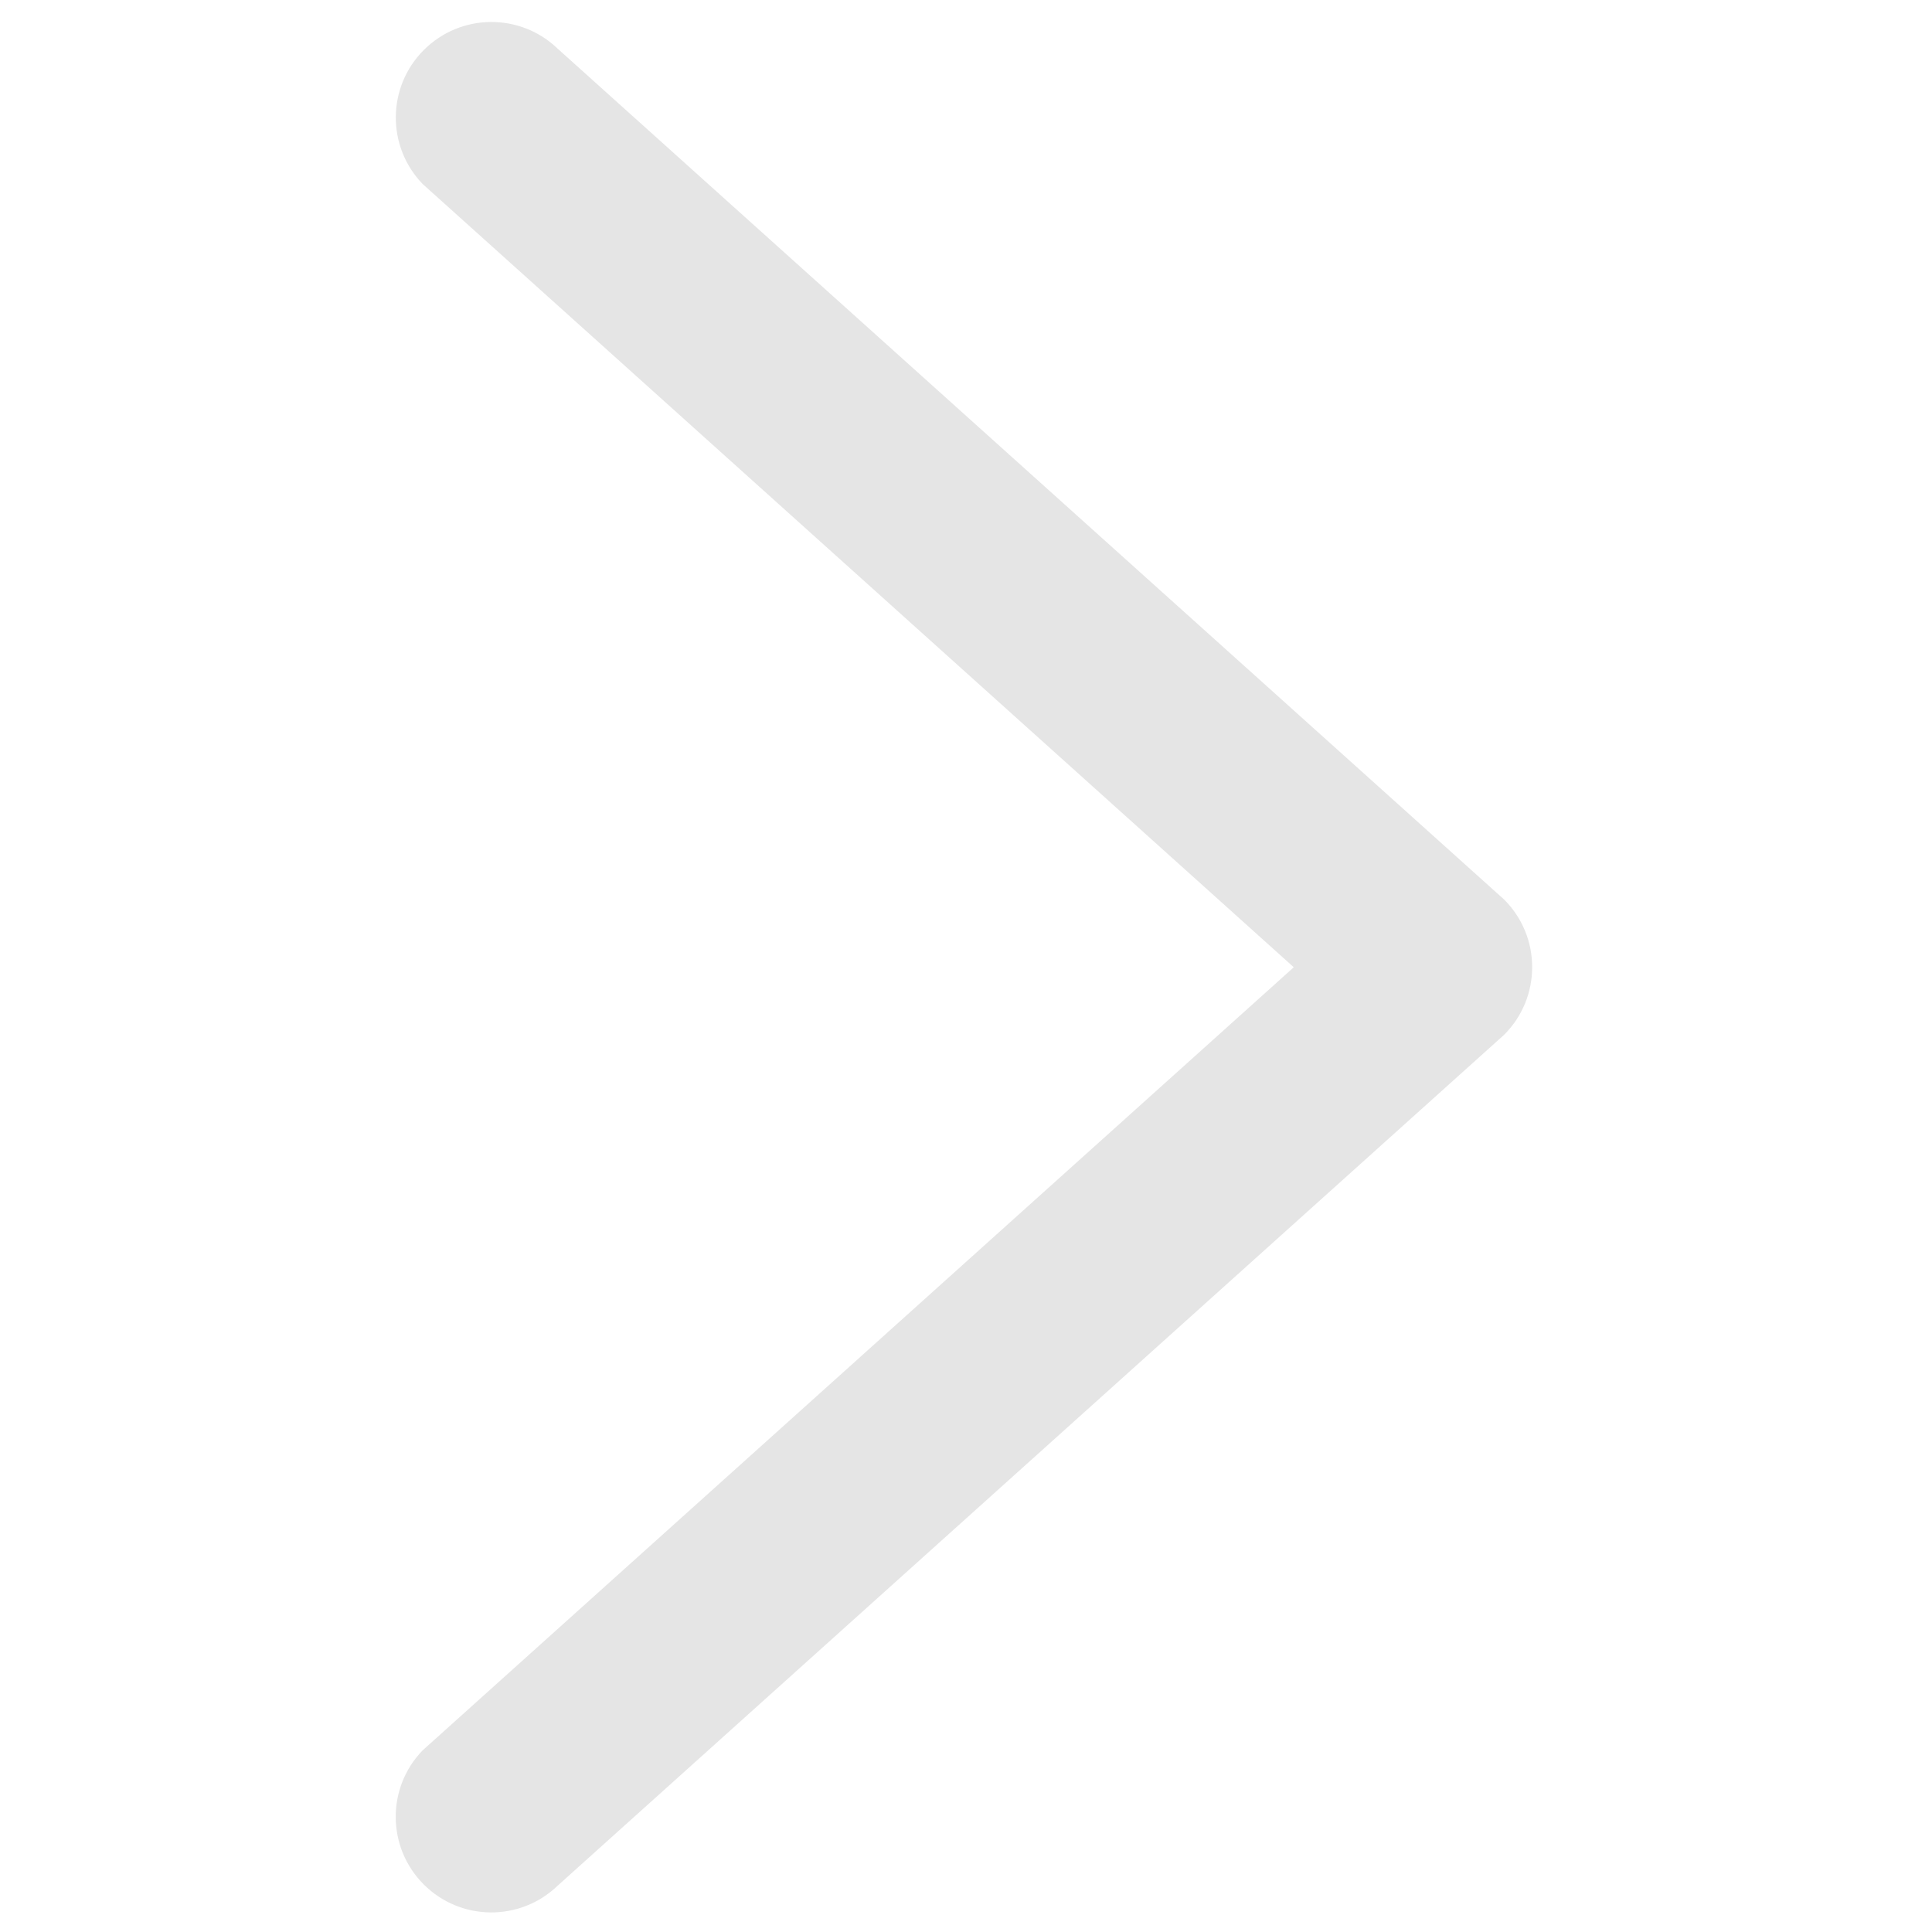 <?xml version="1.0" encoding="utf-8"?>
<!-- Generator: Adobe Illustrator 16.0.0, SVG Export Plug-In . SVG Version: 6.00 Build 0)  -->
<!DOCTYPE svg PUBLIC "-//W3C//DTD SVG 1.1//EN" "http://www.w3.org/Graphics/SVG/1.1/DTD/svg11.dtd">
<svg version="1.1" id="图层_1" xmlns="http://www.w3.org/2000/svg" xmlns:xlink="http://www.w3.org/1999/xlink" x="0px" y="0px"
	 width="1000px" height="1000px" viewBox="0 0 1000 1000" enable-background="new 0 0 1000 1000" xml:space="preserve">
<g>
	<g>
		<defs>
			<rect id="SVGID_1_" x="204.825" y="10.115" width="589.151" height="981.609"/>
		</defs>
		<clipPath id="SVGID_2_">
			<use xlink:href="#SVGID_1_"  overflow="visible"/>
		</clipPath>
		<path clip-path="url(#SVGID_2_)" fill="#E5E5E5" d="M778.56,535.584L288.68,975.979c-19.412,18.754-50.279,18.481-69.358-0.605
			c-19.088-19.087-19.36-49.946-0.603-69.363l450.933-405.362L218.762,95.237c-18.747-19.412-18.484-50.279,0.604-69.359
			c19.087-19.088,49.955-19.36,69.367-0.605l489.879,440.395C797.881,484.996,797.858,516.279,778.56,535.584L778.56,535.584z
			 M778.56,535.584"/>
	</g>
</g>
</svg>
